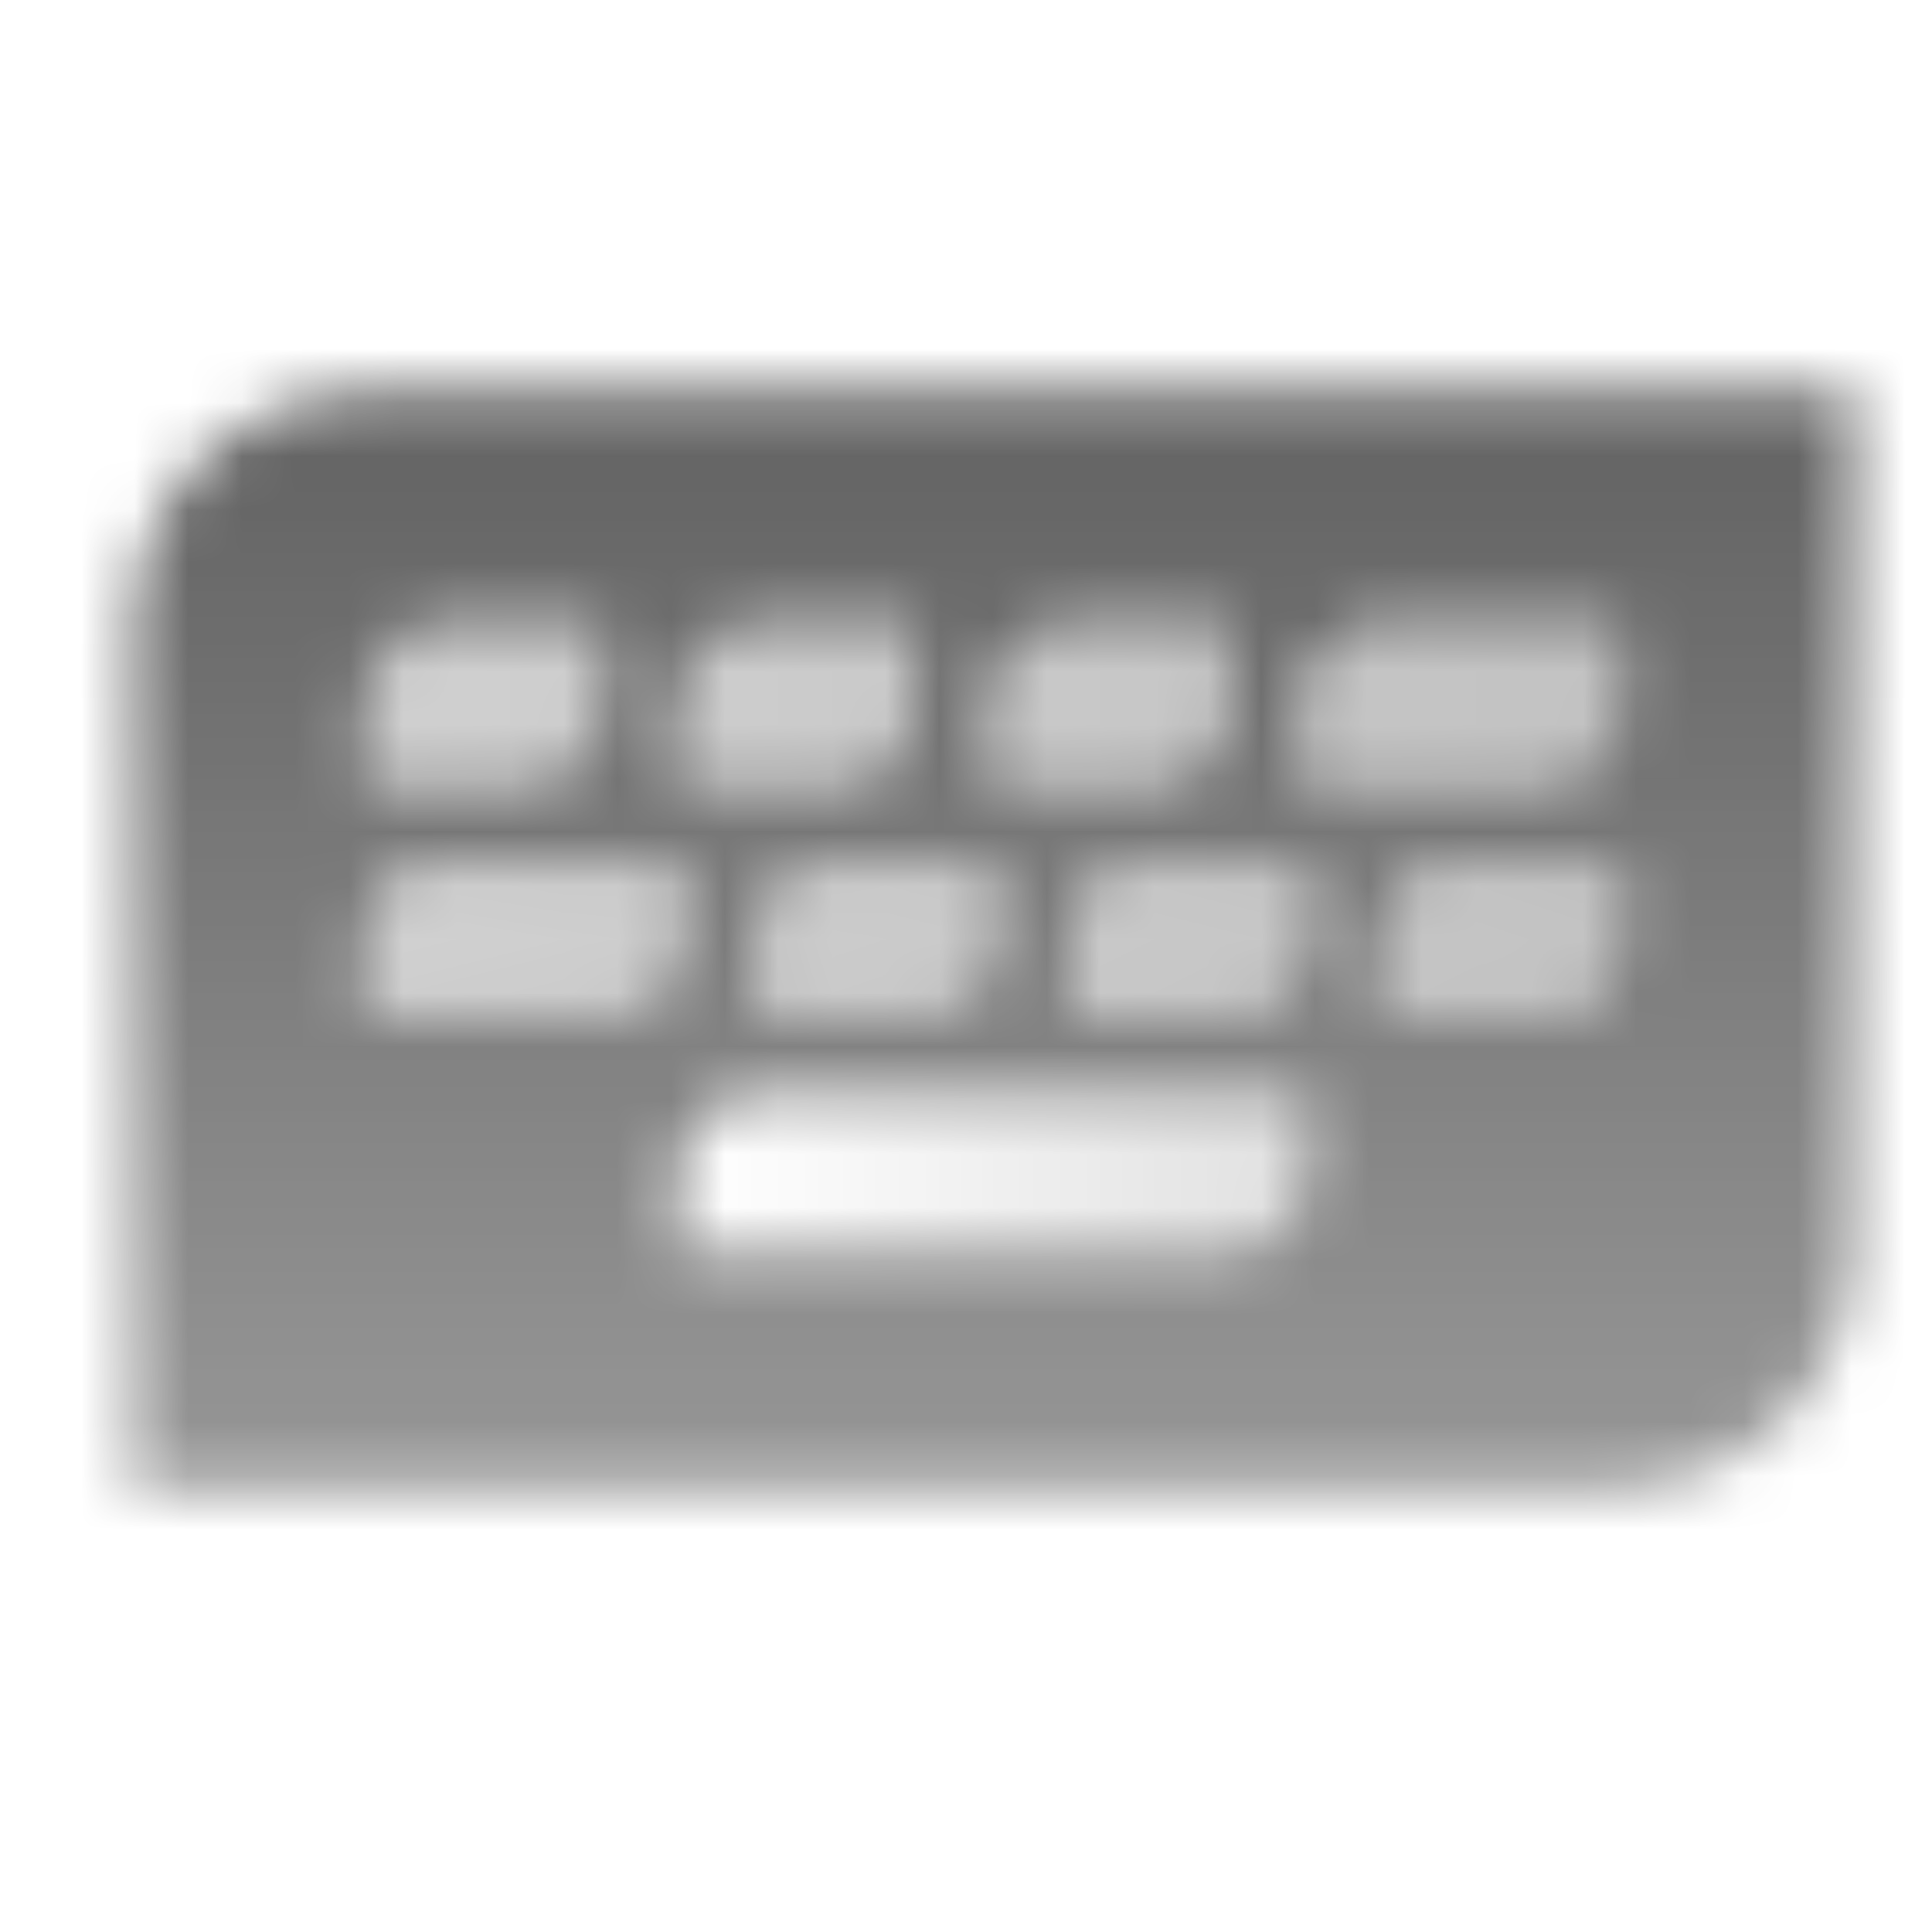 <svg width="36" height="36" viewBox="0 0 36 36" fill="none" xmlns="http://www.w3.org/2000/svg">
<mask id="mask0_217_5671" style="mask-type:alpha" maskUnits="userSpaceOnUse" x="1" y="0" width="35" height="35">
<path fill-rule="evenodd" clip-rule="evenodd" d="M6.833 7.292C4.417 7.292 2.458 9.25 2.458 11.667V27.708H30.167C32.583 27.708 34.542 25.75 34.542 23.333V7.292H6.833ZM24.333 13.125C24.333 12.319 24.986 11.667 25.792 11.667H30.167V13.125C30.167 13.93 29.514 14.583 28.708 14.583H24.333V13.125ZM8.292 16.042C7.486 16.042 6.833 16.695 6.833 17.5V18.958H11.208C12.014 18.958 12.667 18.305 12.667 17.5V16.042H8.292ZM14.125 20.417C13.32 20.417 12.667 21.07 12.667 21.875V23.333H22.875C23.68 23.333 24.333 22.68 24.333 21.875V20.417H14.125ZM15.583 16.042C14.778 16.042 14.125 16.695 14.125 17.5V18.958H17.042C17.847 18.958 18.5 18.305 18.5 17.5V16.042H15.583ZM6.833 13.125C6.833 12.319 7.486 11.667 8.292 11.667H11.208V13.125C11.208 13.93 10.555 14.583 9.75 14.583H6.833V13.125ZM21.417 16.042C20.611 16.042 19.958 16.695 19.958 17.5V18.958H22.875C23.68 18.958 24.333 18.305 24.333 17.5V16.042H21.417ZM12.667 13.125C12.667 12.319 13.32 11.667 14.125 11.667H17.042V13.125C17.042 13.93 16.389 14.583 15.583 14.583H12.667V13.125ZM27.25 16.042C26.445 16.042 25.792 16.695 25.792 17.5V18.958H28.708C29.514 18.958 30.167 18.305 30.167 17.5V16.042H27.25ZM18.5 13.125C18.5 12.319 19.153 11.667 19.958 11.667H22.875V13.125C22.875 13.93 22.222 14.583 21.417 14.583H18.5V13.125Z" fill="url(#paint0_linear_217_5671)"/>
<path d="M25.792 11.667C24.986 11.667 24.333 12.319 24.333 13.125V14.583H28.708C29.514 14.583 30.167 13.93 30.167 13.125V11.667H25.792Z" fill="url(#paint1_linear_217_5671)"/>
<path d="M8.292 16.042C7.486 16.042 6.833 16.695 6.833 17.5V18.958H11.208C12.014 18.958 12.667 18.305 12.667 17.5V16.042H8.292Z" fill="url(#paint2_linear_217_5671)"/>
<path d="M14.125 17.5C14.125 16.695 14.778 16.042 15.583 16.042H18.5V17.5C18.5 18.305 17.847 18.958 17.042 18.958H14.125V17.5Z" fill="url(#paint3_linear_217_5671)"/>
<path d="M8.292 11.667C7.486 11.667 6.833 12.319 6.833 13.125V14.583H9.75C10.555 14.583 11.208 13.93 11.208 13.125V11.667H8.292Z" fill="url(#paint4_linear_217_5671)"/>
<path d="M19.958 17.5C19.958 16.695 20.611 16.042 21.417 16.042H24.333V17.5C24.333 18.305 23.68 18.958 22.875 18.958H19.958V17.5Z" fill="url(#paint5_linear_217_5671)"/>
<path d="M14.125 11.667C13.32 11.667 12.667 12.319 12.667 13.125V14.583H15.583C16.389 14.583 17.042 13.93 17.042 13.125V11.667H14.125Z" fill="url(#paint6_linear_217_5671)"/>
<path d="M25.792 17.5C25.792 16.695 26.445 16.042 27.25 16.042H30.167V17.5C30.167 18.305 29.514 18.958 28.708 18.958H25.792V17.5Z" fill="url(#paint7_linear_217_5671)"/>
<path d="M19.958 11.667C19.153 11.667 18.5 12.319 18.5 13.125V14.583H21.417C22.222 14.583 22.875 13.93 22.875 13.125V11.667H19.958Z" fill="url(#paint8_linear_217_5671)"/>
<path d="M12.667 21.875C12.667 21.07 13.32 20.417 14.125 20.417H24.333V21.875C24.333 22.68 23.68 23.333 22.875 23.333H12.667V21.875Z" fill="url(#paint9_linear_217_5671)"/>
</mask>
<g mask="url(#mask0_217_5671)">
<rect x="1" width="35" height="35" fill="#656565"/>
</g>
<defs>
<linearGradient id="paint0_linear_217_5671" x1="18.5" y1="8.75" x2="18.5" y2="26.25" gradientUnits="userSpaceOnUse">
<stop/>
<stop offset="1" stop-opacity="0.7"/>
</linearGradient>
<linearGradient id="paint1_linear_217_5671" x1="30.167" y1="11.667" x2="6.833" y2="18.958" gradientUnits="userSpaceOnUse">
<stop stop-opacity="0.4"/>
<stop offset="1" stop-opacity="0.3"/>
</linearGradient>
<linearGradient id="paint2_linear_217_5671" x1="30.167" y1="11.667" x2="6.833" y2="18.958" gradientUnits="userSpaceOnUse">
<stop stop-opacity="0.4"/>
<stop offset="1" stop-opacity="0.3"/>
</linearGradient>
<linearGradient id="paint3_linear_217_5671" x1="30.167" y1="11.667" x2="6.833" y2="18.958" gradientUnits="userSpaceOnUse">
<stop stop-opacity="0.4"/>
<stop offset="1" stop-opacity="0.3"/>
</linearGradient>
<linearGradient id="paint4_linear_217_5671" x1="30.167" y1="11.667" x2="6.833" y2="18.958" gradientUnits="userSpaceOnUse">
<stop stop-opacity="0.4"/>
<stop offset="1" stop-opacity="0.3"/>
</linearGradient>
<linearGradient id="paint5_linear_217_5671" x1="30.167" y1="11.667" x2="6.833" y2="18.958" gradientUnits="userSpaceOnUse">
<stop stop-opacity="0.4"/>
<stop offset="1" stop-opacity="0.3"/>
</linearGradient>
<linearGradient id="paint6_linear_217_5671" x1="30.167" y1="11.667" x2="6.833" y2="18.958" gradientUnits="userSpaceOnUse">
<stop stop-opacity="0.4"/>
<stop offset="1" stop-opacity="0.3"/>
</linearGradient>
<linearGradient id="paint7_linear_217_5671" x1="30.167" y1="11.667" x2="6.833" y2="18.958" gradientUnits="userSpaceOnUse">
<stop stop-opacity="0.4"/>
<stop offset="1" stop-opacity="0.3"/>
</linearGradient>
<linearGradient id="paint8_linear_217_5671" x1="30.167" y1="11.667" x2="6.833" y2="18.958" gradientUnits="userSpaceOnUse">
<stop stop-opacity="0.4"/>
<stop offset="1" stop-opacity="0.3"/>
</linearGradient>
<linearGradient id="paint9_linear_217_5671" x1="24.333" y1="21.875" x2="12.667" y2="21.875" gradientUnits="userSpaceOnUse">
<stop stop-opacity="0.2"/>
<stop offset="1" stop-opacity="0"/>
</linearGradient>
</defs>
</svg>

